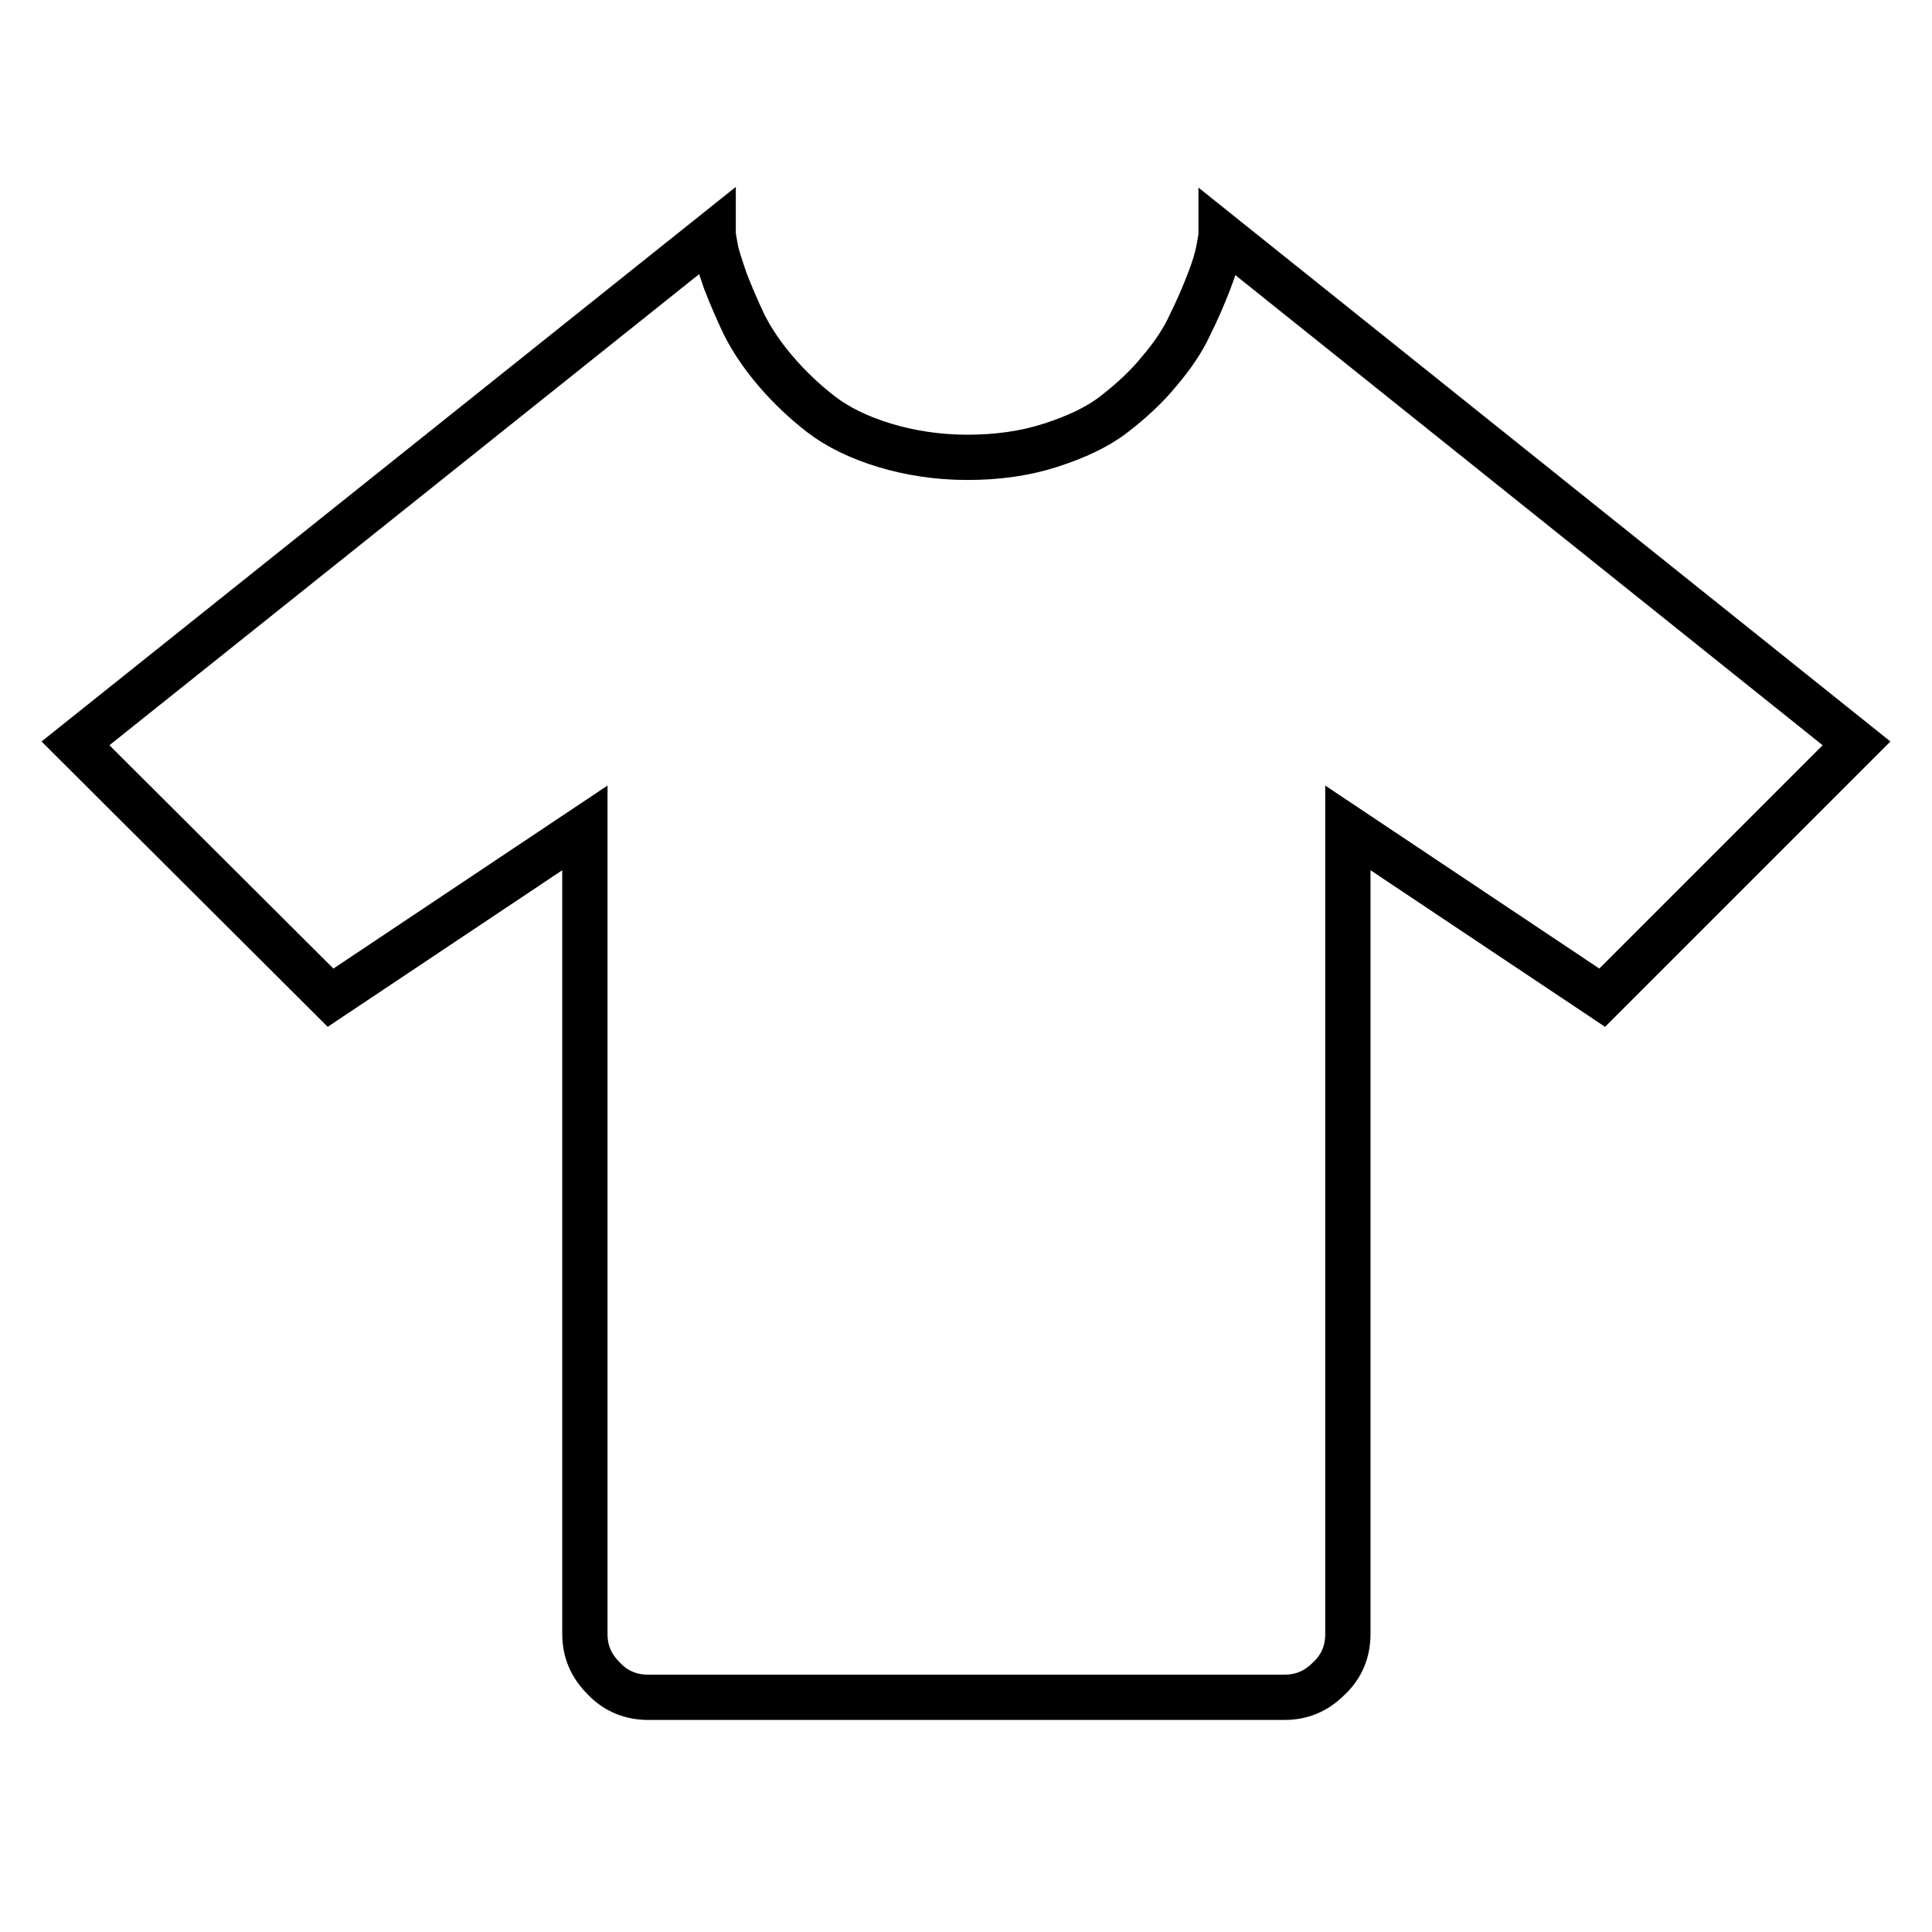 <?xml version="1.0" encoding="utf-8"?>
<!-- Svg Vector Icons : http://www.onlinewebfonts.com/icon -->
<!DOCTYPE svg PUBLIC "-//W3C//DTD SVG 1.1//EN" "http://www.w3.org/Graphics/SVG/1.1/DTD/svg11.dtd">
<svg version="1.1" xmlns="http://www.w3.org/2000/svg" xmlns:xlink="http://www.w3.org/1999/xlink" x="0px" y="0px" viewBox="0 0 256 256" enable-background="new 0 0 256 256" xml:space="preserve">
<g><g><g><path stroke-width="6" fill-opacity="0" stroke="#000000"  d="M85.9,224.9c-2.3,0-4.3-0.8-5.9-2.5c-1.7-1.7-2.5-3.6-2.5-5.9V109.7l-33.7,22.5L10,98.5L94.5,31c0,0.2,0.1,0.8,0.3,1.9s0.7,2.5,1.3,4.3c0.7,1.8,1.5,3.7,2.5,5.8c1,2,2.4,4.1,4.2,6.2c1.8,2.1,3.8,4,6,5.7c2.2,1.7,5.1,3.1,8.4,4.1s7,1.6,11,1.6c3.9,0,7.6-0.5,11-1.6c3.4-1.1,6.2-2.4,8.4-4.1c2.2-1.7,4.3-3.6,6-5.7c1.8-2.1,3.2-4.2,4.1-6.2c1-2,1.8-3.9,2.5-5.7c0.7-1.8,1.1-3.2,1.3-4.3c0.2-1.1,0.3-1.7,0.3-1.9L246,98.5l-33.7,33.7l-33.7-22.5v106.8c0,2.3-0.8,4.3-2.5,5.9c-1.7,1.7-3.6,2.5-5.9,2.5L85.9,224.9L85.9,224.9z"/></g></g></g>
</svg>